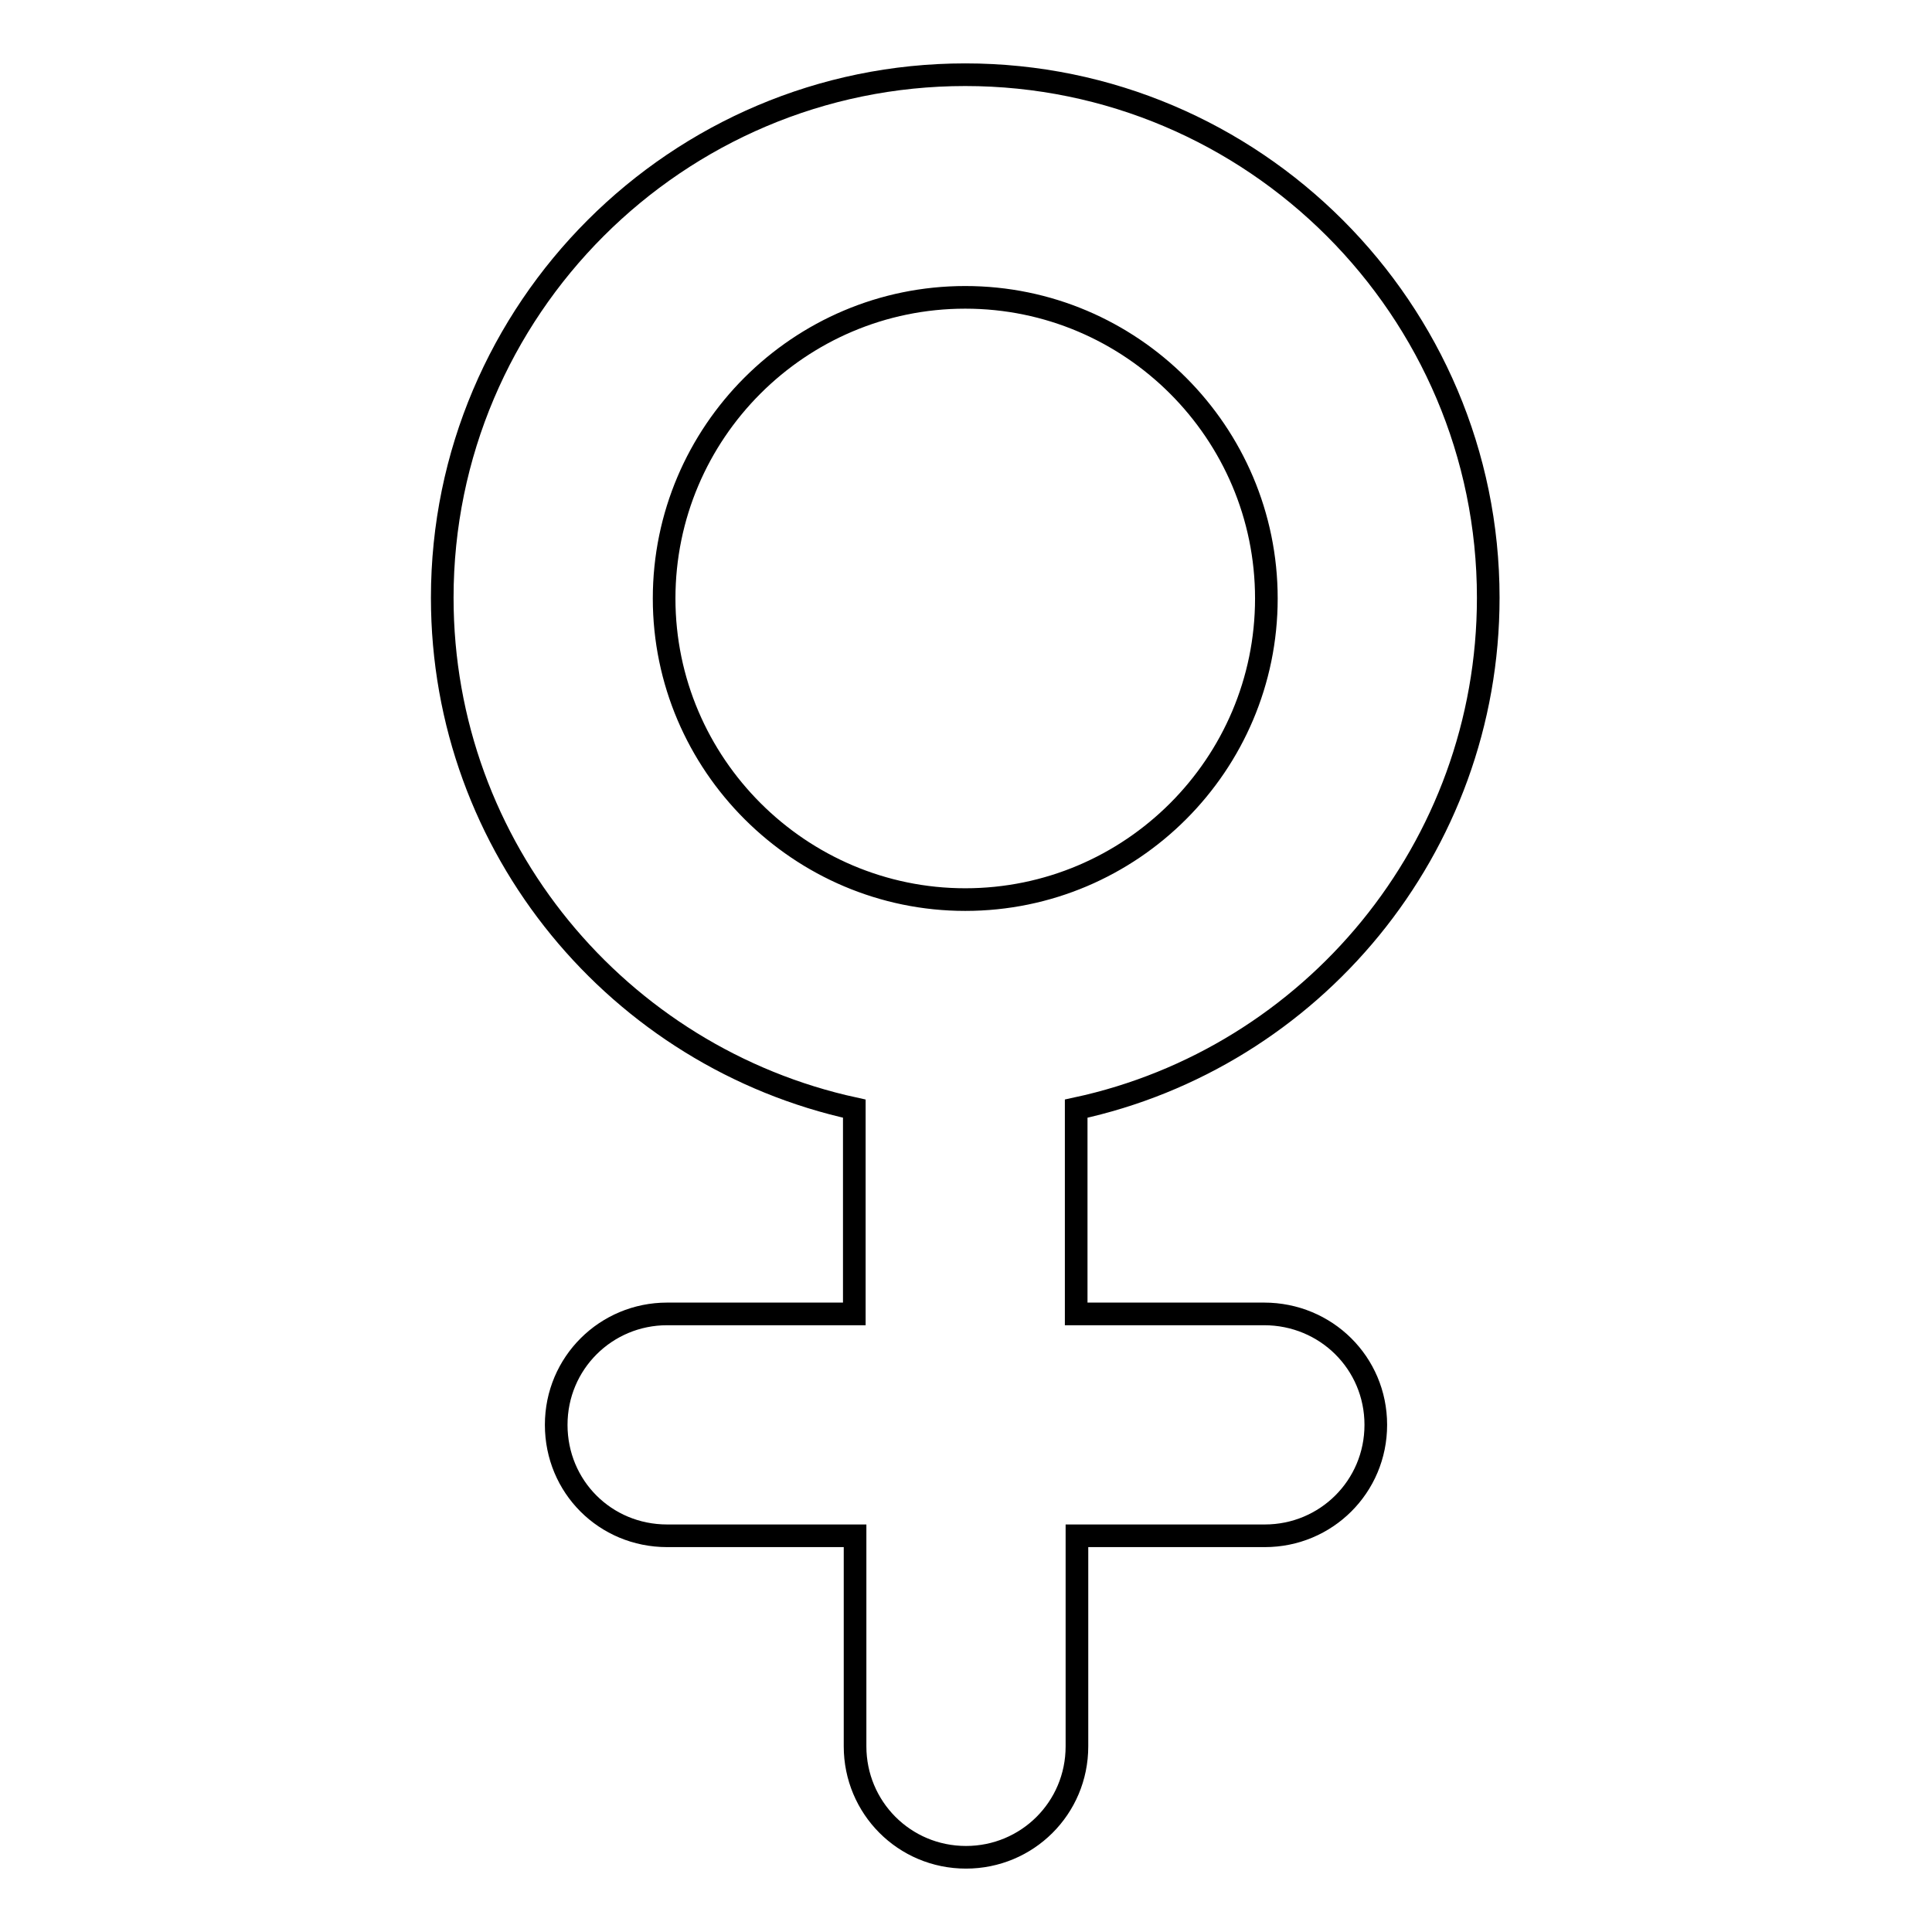 <?xml version="1.0" encoding="utf-8"?>
<!-- Svg Vector Icons : http://www.onlinewebfonts.com/icon -->
<!DOCTYPE svg PUBLIC "-//W3C//DTD SVG 1.1//EN" "http://www.w3.org/Graphics/SVG/1.1/DTD/svg11.dtd">
<svg version="1.1" xmlns="http://www.w3.org/2000/svg" xmlns:xlink="http://www.w3.org/1999/xlink" x="0px" y="0px" viewBox="0 0 256 256" enable-background="new 0 0 256 256" xml:space="preserve">
<g><g><path stroke-width="3" fill-opacity="0" stroke="#000000"  d="M167.5,174.1h-24.9v-27.2c31.2-6.7,54.6-34.5,54.6-67.7c0-38.2-31.1-69.3-69.3-69.3c-38.2,0-69.3,31.1-69.3,69.3c0,33.2,23.4,60.9,54.6,67.7v27.2H88.4c-8.1,0-14.7,6.5-14.7,14.7s6.5,14.7,14.7,14.7h24.9v27.9c0,8.1,6.5,14.7,14.7,14.7c8.1,0,14.7-6.5,14.7-14.7v-27.9h24.9c8.1,0,14.7-6.5,14.7-14.7S175.7,174.1,167.5,174.1z M88,79.3c0-22,17.9-39.9,39.9-39.9c22,0,39.9,17.9,39.9,39.9c0,22-17.9,39.9-39.9,39.9C106,119.2,88,101.3,88,79.3z"/></g></g>
</svg>